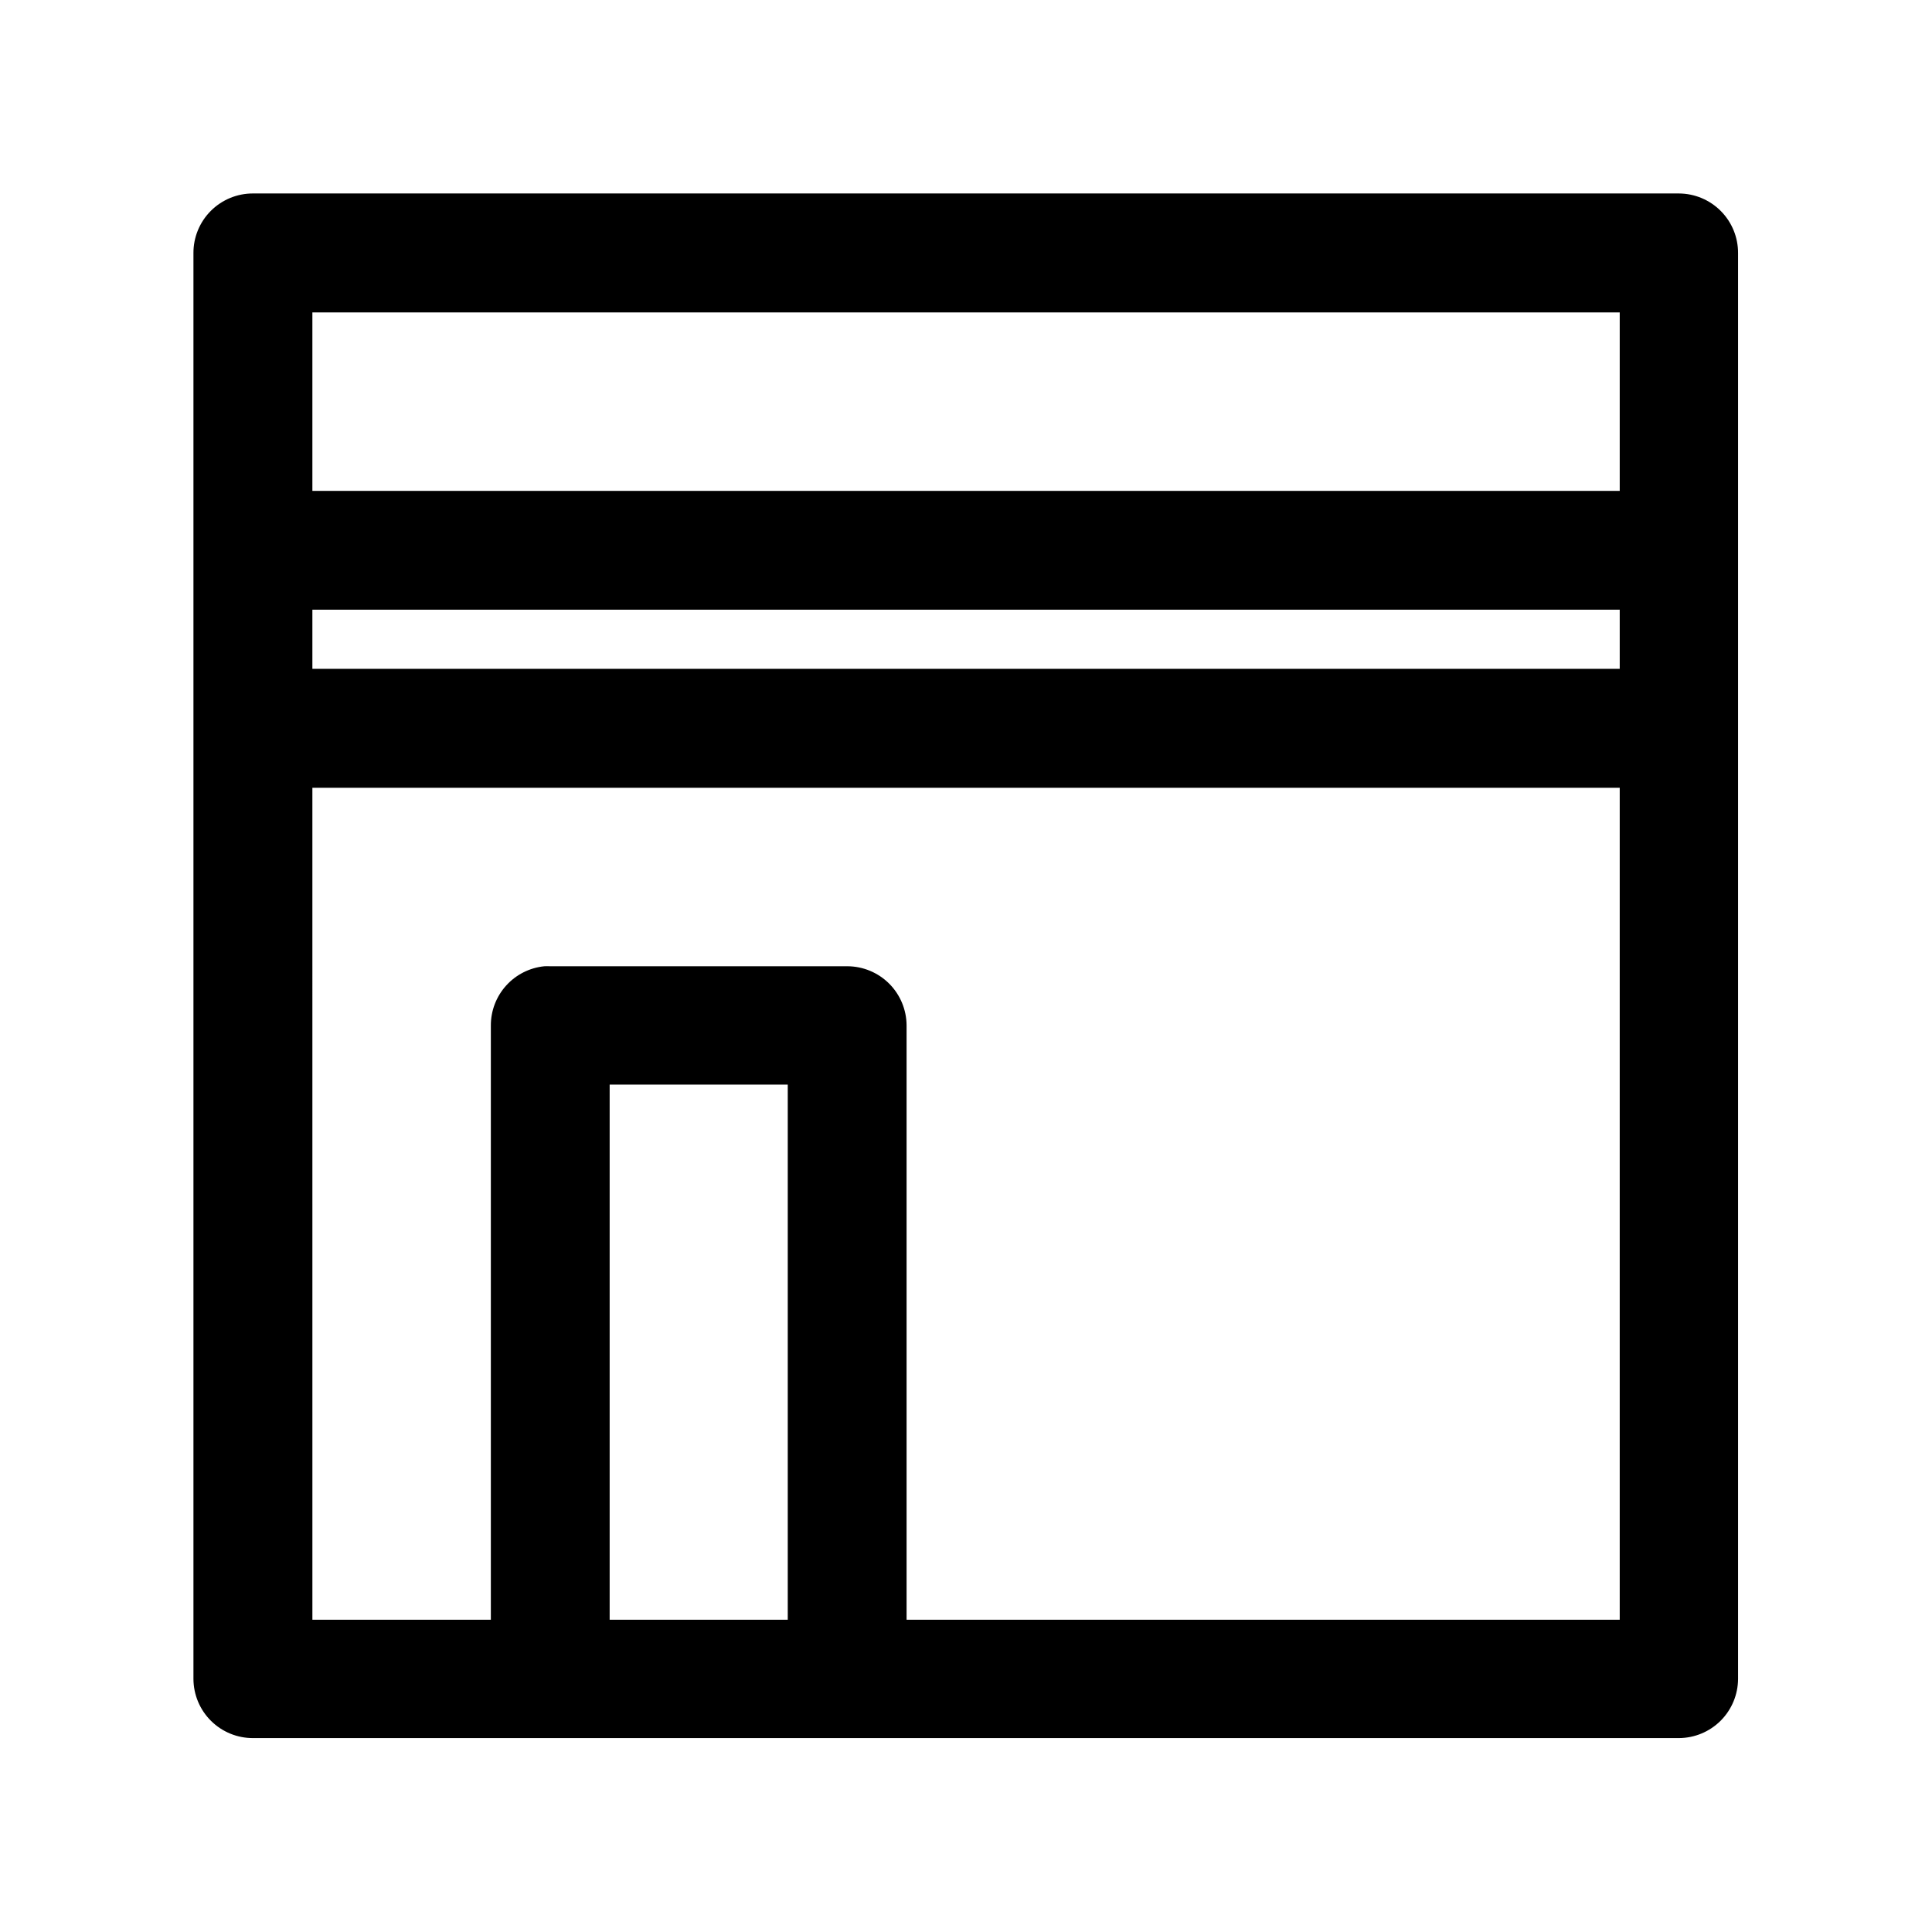 <?xml version="1.0" encoding="UTF-8"?>
<!-- Uploaded to: ICON Repo, www.svgrepo.com, Generator: ICON Repo Mixer Tools -->
<svg fill="#000000" width="800px" height="800px" version="1.1" viewBox="144 144 512 512" xmlns="http://www.w3.org/2000/svg">
 <path d="m211.1 195.27c-4.207-0.027-8.25 1.633-11.227 4.609s-4.637 7.019-4.609 11.227v377.82c0.016 4.184 1.691 8.188 4.664 11.129 2.969 2.941 6.988 4.582 11.172 4.555h377.82c4.156-0.016 8.137-1.672 11.074-4.609s4.594-6.918 4.609-11.074v-377.82c0.027-4.184-1.613-8.203-4.555-11.172-2.941-2.973-6.945-4.648-11.129-4.664zm15.684 31.52h346.46v47.293h-346.46zm0 78.781h346.46v15.68h-346.46zm0 47.199h346.46v220.48h-188.99v-157.5c-0.016-4.152-1.672-8.133-4.609-11.07s-6.918-4.598-11.074-4.613h-78.812c-0.5-0.023-1.004-0.023-1.504 0-3.891 0.391-7.492 2.211-10.113 5.109-2.621 2.898-4.07 6.668-4.062 10.574v157.5h-47.293zm78.781 78.66h47.199v141.82h-47.199z" fill-rule="evenodd"/>
</svg>